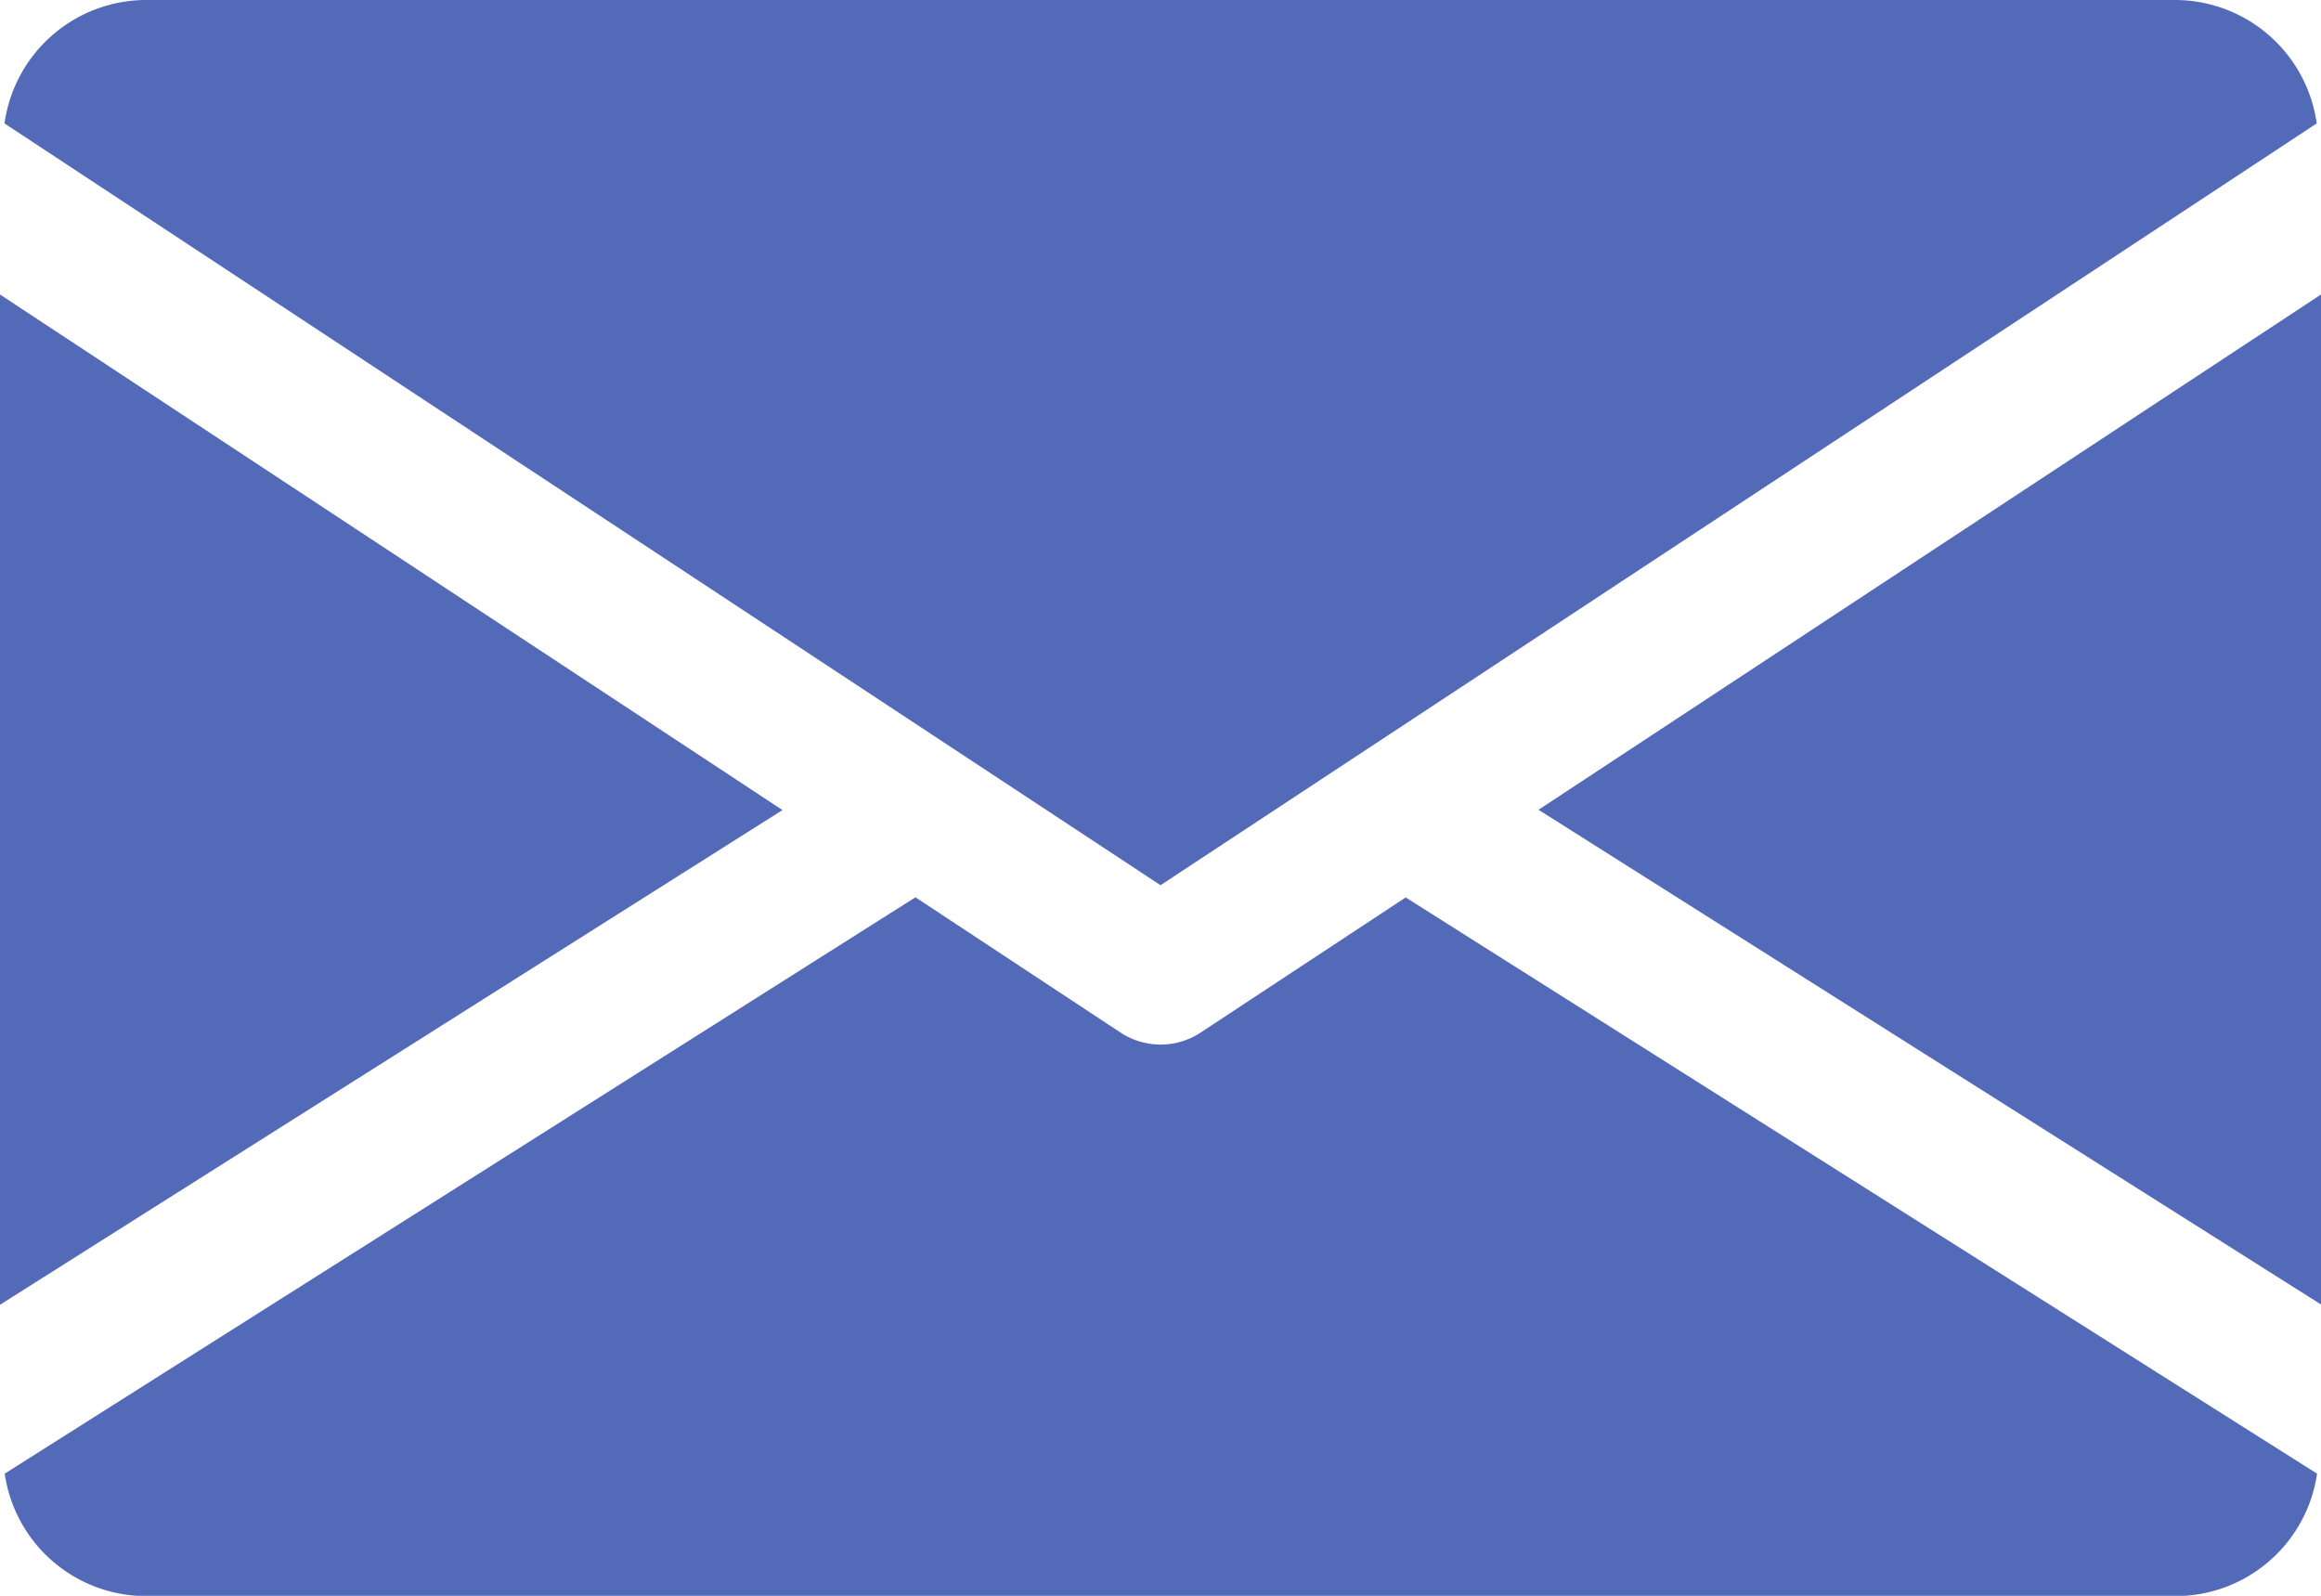 <svg id="email" xmlns="http://www.w3.org/2000/svg" width="33.023" height="22.704" viewBox="0 0 33.023 22.704">
  <g id="Group_83" data-name="Group 83" transform="translate(21.89 4.186)">
    <g id="Group_82" data-name="Group 82">
      <path id="Path_160" data-name="Path 160" d="M339.392,152.231l11.133,7.038V144.9Z" transform="translate(-339.392 -144.896)" fill="#536ab9"/>
    </g>
  </g>
  <g id="Group_85" data-name="Group 85" transform="translate(0 4.186)">
    <g id="Group_84" data-name="Group 84">
      <path id="Path_161" data-name="Path 161" d="M0,144.9v14.373l11.133-7.038Z" transform="translate(0 -144.896)" fill="#536ab9"/>
    </g>
  </g>
  <g id="Group_87" data-name="Group 87" transform="translate(0.062 0)">
    <g id="Group_86" data-name="Group 86">
      <path id="Path_162" data-name="Path 162" d="M31.857,80H2.962a2.038,2.038,0,0,0-2,1.756L17.41,92.594l16.45-10.838A2.038,2.038,0,0,0,31.857,80Z" transform="translate(-0.96 -80)" fill="#536ab9"/>
    </g>
  </g>
  <g id="Group_89" data-name="Group 89" transform="translate(0.066 12.766)">
    <g id="Group_88" data-name="Group 88">
      <path id="Path_163" data-name="Path 163" d="M20.958,277.922l-2.92,1.924a1.036,1.036,0,0,1-1.135,0l-2.92-1.926-12.958,8.2a2.035,2.035,0,0,0,2,1.742h28.9a2.035,2.035,0,0,0,2-1.742Z" transform="translate(-1.024 -277.92)" fill="#536ab9"/>
    </g>
  </g>
</svg>
